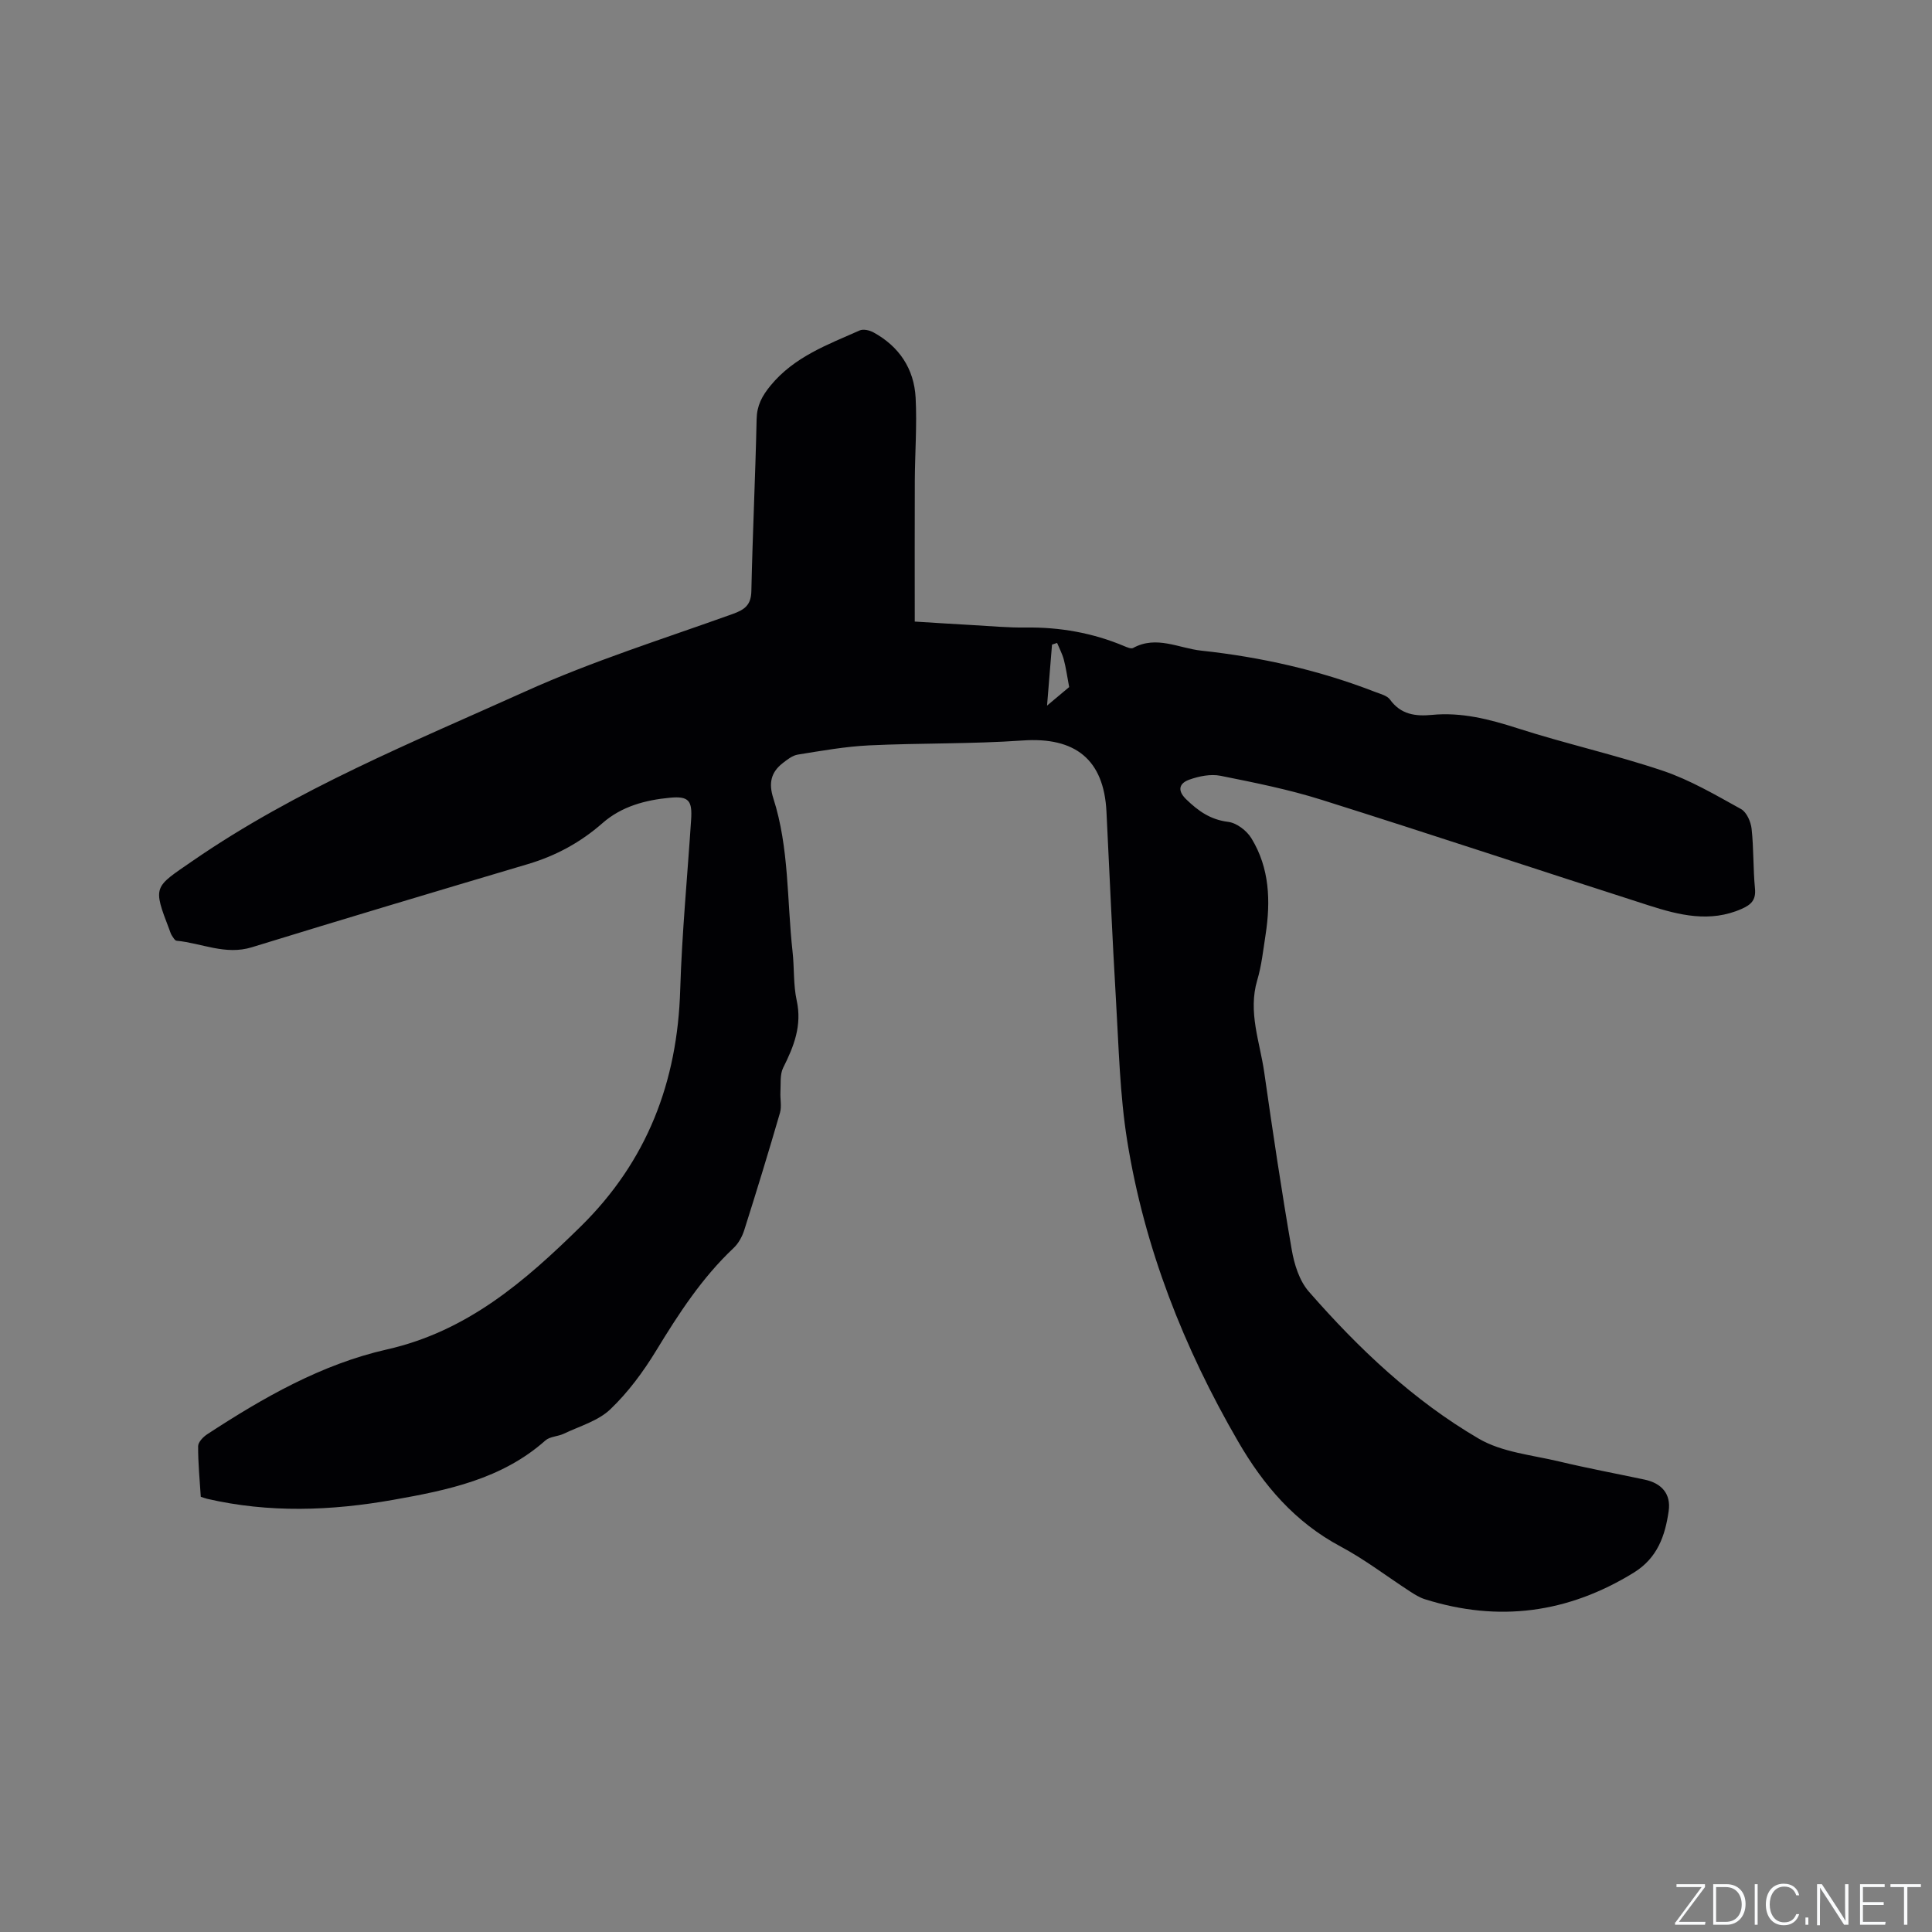 <svg enable-background="new 0 0 400 400" viewBox="0 0 400 400" xmlns="http://www.w3.org/2000/svg"><rect x="0" y="0" width="400" height="400" fill="#808080" stroke="none"/><g fill="#fafbfc"><path d="m346.9 398 5.4-7.3h-5.2v-.6h5.9v.6l-5.4 7.2h5.5l-.1.6h-6.2v-.5z"/><path d="m354.7 390.1h2.8c2.3 0 3.9 1.6 3.9 4.1s-1.6 4.3-3.9 4.3h-2.8zm.6 7.8h2c2.2 0 3.3-1.6 3.3-3.6 0-1.8-1-3.6-3.3-3.6h-2z"/><path d="m363.9 390.1v8.4h-.6v-8.4z"/><path d="m372.5 396.3c-.4 1.3-1.4 2.3-3.2 2.3-2.4 0-3.7-1.9-3.7-4.3 0-2.3 1.2-4.3 3.7-4.3 1.8 0 2.9 1 3.2 2.4h-.6c-.4-1.1-1.1-1.8-2.5-1.8-2.1 0-3 1.9-3 3.7s.9 3.7 3 3.7c1.4 0 2.1-.7 2.5-1.7z"/><path d="m373.8 398.5v-1.5h.6v1.5z"/><path d="m376.2 398.5v-8.4h1c1.3 2 4.4 6.7 4.9 7.6-.1-1.2-.1-2.4-.1-3.8v-3.8h.7v8.4h-.9c-1.2-1.9-4.4-6.8-5-7.7.1 1.1 0 2.3 0 3.9v3.9h-.6z"/><path d="m390 394.4h-4.3v3.5h4.7l-.1.6h-5.2v-8.4h5.1v.6h-4.5v3.1h4.3z"/><path d="m394.2 390.7h-2.8v-.6h6.3v.6h-2.8v7.8h-.7z"/></g><path d="m41.57 309.9c-.22-3.52-.57-7-.55-10.48 0-.85 1.06-1.94 1.91-2.49 11.58-7.57 23.64-14.48 37.17-17.54 16.6-3.75 28.52-14.05 40.1-25.43 13.78-13.54 20.06-29.95 20.63-49.04.36-11.75 1.49-23.48 2.26-35.23.25-3.88-.45-4.9-4.36-4.53-5.06.47-10.02 1.77-13.98 5.25-4.54 3.99-9.66 6.77-15.45 8.49-19.08 5.67-38.14 11.36-57.16 17.22-5.48 1.69-10.39-.86-15.57-1.35-.37-.03-.72-.68-1-1.1-.23-.35-.34-.78-.49-1.17-3.51-9.13-3.23-8.72 4.83-14.28 21.45-14.79 45.46-24.52 68.98-35.12 13.85-6.25 28.46-10.83 42.8-15.98 2.5-.9 3.81-1.86 3.87-4.73.26-11.87.83-23.73 1.09-35.6.06-2.85 1.11-4.8 2.9-6.98 4.9-5.95 11.78-8.44 18.42-11.39.76-.34 2.05-.05 2.86.39 5.33 2.91 8.42 7.54 8.74 13.53.3 5.7-.14 11.44-.17 17.16-.04 9.63-.01 19.27-.01 29.19 4.21.26 8.2.52 12.18.74 3.6.2 7.2.54 10.79.49 7.09-.09 13.89 1.11 20.42 3.86.57.24 1.4.6 1.81.38 4.83-2.66 9.47.05 14.13.55 12.36 1.33 24.43 4.05 36.05 8.57 1.07.41 2.43.74 3.02 1.57 2.24 3.09 5.26 3.49 8.68 3.16 6.13-.59 11.87.89 17.69 2.76 9.96 3.21 20.23 5.48 30.14 8.82 5.65 1.91 10.92 5.02 16.17 7.92 1.15.64 2.02 2.62 2.18 4.08.45 4.1.3 8.27.7 12.38.23 2.39-.82 3.35-2.77 4.21-6.55 2.89-12.93 1.29-19.21-.72-22.58-7.24-45.07-14.73-67.69-21.85-6.84-2.16-13.94-3.58-20.98-4.99-2.04-.41-4.45.08-6.47.8-1.95.69-2.65 2.12-.64 4.07 2.5 2.42 5.02 4.22 8.69 4.67 1.75.21 3.85 1.82 4.81 3.4 3.78 6.17 4 13.04 2.93 20-.49 3.14-.82 6.34-1.72 9.37-1.96 6.61.55 12.79 1.45 19.11 1.75 12.26 3.58 24.51 5.69 36.7.52 3.03 1.58 6.43 3.53 8.66 10.29 11.78 21.65 22.55 35.19 30.46 4.82 2.82 11.02 3.38 16.64 4.72 5.87 1.4 11.81 2.51 17.71 3.76 3.53.75 5.48 2.97 4.97 6.51-.73 5.09-2.3 9.7-7.21 12.74-13.65 8.41-28.01 10.32-43.27 5.51-1.08-.34-2.1-.98-3.06-1.6-4.79-3.11-9.36-6.63-14.38-9.31-9.45-5.04-15.95-12.65-21.22-21.74-11.27-19.43-19.39-40.05-22.96-62.23-1.54-9.59-1.75-19.41-2.33-29.15-.77-13.01-1.32-26.03-1.97-39.05-.54-10.8-6.49-15.47-17.36-14.71-10.56.74-21.18.51-31.76 1.01-4.94.24-9.87 1.12-14.77 1.91-1.13.18-2.22 1.05-3.18 1.8-2.41 1.9-2.89 4.15-1.91 7.22 3.32 10.31 2.81 21.16 3.99 31.77.38 3.37.14 6.85.86 10.13 1.13 5.17-.58 9.49-2.8 13.91-.71 1.42-.47 3.34-.57 5.03-.08 1.43.29 2.96-.09 4.29-2.36 8.13-4.84 16.23-7.4 24.3-.43 1.35-1.2 2.76-2.21 3.71-6.56 6.18-11.37 13.6-16.02 21.23-2.67 4.38-5.82 8.65-9.51 12.17-2.53 2.41-6.35 3.48-9.63 5.05-1.22.58-2.87.56-3.81 1.4-9.01 8-20.22 10.29-31.52 12.29-12.84 2.28-25.69 2.74-38.52-.22-.38-.1-.76-.24-1.3-.41zm177.29-176.79c-.35.12-.7.23-1.05.35-.33 4.08-.66 8.17-1.03 12.63 2.12-1.77 3.75-3.14 4.58-3.84-.44-2.34-.67-4.04-1.11-5.69-.32-1.2-.92-2.31-1.39-3.45z" fill="#010104"/></svg>